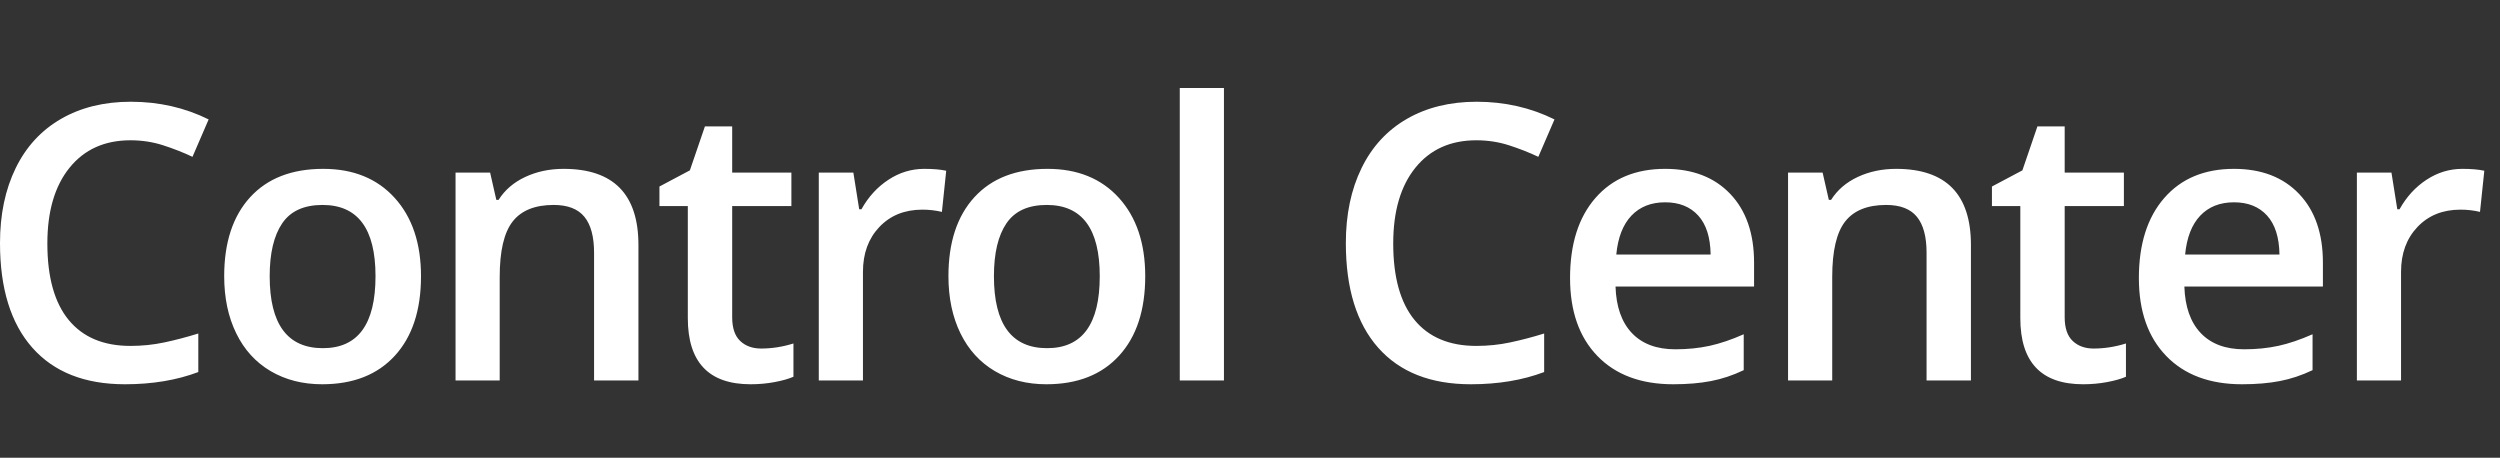 <?xml version="1.0" encoding="UTF-8"?>
<svg width="142px" height="26px" viewBox="0 0 142 26" version="1.1" xmlns="http://www.w3.org/2000/svg" xmlns:xlink="http://www.w3.org/1999/xlink">
    <rect x="0" y="0" width="142" height="26" fill="#333333" stroke="none"/>
    <!-- Generator: Sketch 49.3 (51167) - http://www.bohemiancoding.com/sketch -->
    <title>Control Center - whiteSVG</title>
    <desc>Created with Sketch.</desc>
    <defs></defs>
    <g id="Control-Center---white" stroke="none" stroke-width="1" fill="none" fill-rule="evenodd">
        <path d="M7.409,7.968 C5.943,7.968 4.79,8.488 3.95,9.527 C3.11,10.566 2.69,12 2.69,13.829 C2.69,15.744 3.094,17.192 3.902,18.175 C4.71,19.157 5.879,19.648 7.409,19.648 C8.071,19.648 8.712,19.582 9.331,19.45 C9.95,19.319 10.594,19.15 11.264,18.943 L11.264,21.132 C10.039,21.595 8.651,21.826 7.1,21.826 C4.815,21.826 3.061,21.134 1.836,19.749 C0.612,18.365 0,16.385 0,13.808 C0,12.185 0.297,10.765 0.891,9.548 C1.486,8.331 2.345,7.399 3.47,6.751 C4.594,6.103 5.915,5.779 7.431,5.779 C9.025,5.779 10.498,6.114 11.851,6.783 L10.933,8.908 C10.406,8.658 9.849,8.44 9.262,8.251 C8.675,8.062 8.057,7.968 7.409,7.968 Z M23.913,15.687 C23.913,17.616 23.418,19.121 22.429,20.203 C21.439,21.285 20.062,21.826 18.297,21.826 C17.194,21.826 16.218,21.577 15.371,21.079 C14.524,20.58 13.873,19.865 13.418,18.933 C12.962,18 12.734,16.918 12.734,15.687 C12.734,13.772 13.226,12.278 14.208,11.203 C15.19,10.128 16.574,9.591 18.361,9.591 C20.069,9.591 21.421,10.141 22.418,11.24 C23.414,12.34 23.913,13.822 23.913,15.687 Z M15.318,15.687 C15.318,18.413 16.325,19.776 18.339,19.776 C20.332,19.776 21.329,18.413 21.329,15.687 C21.329,12.989 20.325,11.641 18.318,11.641 C17.265,11.641 16.501,11.989 16.028,12.687 C15.555,13.384 15.318,14.384 15.318,15.687 Z M36.263,21.612 L33.743,21.612 L33.743,14.352 C33.743,13.441 33.56,12.762 33.193,12.313 C32.827,11.865 32.245,11.641 31.448,11.641 C30.387,11.641 29.611,11.954 29.12,12.58 C28.629,13.207 28.383,14.256 28.383,15.73 L28.383,21.612 L25.875,21.612 L25.875,9.804 L27.839,9.804 L28.191,11.352 L28.319,11.352 C28.675,10.79 29.181,10.356 29.835,10.05 C30.49,9.744 31.216,9.591 32.013,9.591 C34.846,9.591 36.263,11.032 36.263,13.915 L36.263,21.612 Z M43.232,19.797 C43.844,19.797 44.456,19.701 45.068,19.509 L45.068,21.399 C44.791,21.52 44.433,21.621 43.995,21.703 C43.557,21.785 43.104,21.826 42.634,21.826 C40.257,21.826 39.068,20.573 39.068,18.068 L39.068,11.705 L37.456,11.705 L37.456,10.594 L39.185,9.676 L40.04,7.178 L41.588,7.178 L41.588,9.804 L44.951,9.804 L44.951,11.705 L41.588,11.705 L41.588,18.025 C41.588,18.63 41.739,19.077 42.041,19.365 C42.344,19.653 42.741,19.797 43.232,19.797 Z M52.496,9.591 C53.002,9.591 53.418,9.626 53.745,9.698 L53.5,12.036 C53.144,11.95 52.774,11.908 52.39,11.908 C51.386,11.908 50.573,12.235 49.95,12.89 C49.327,13.545 49.016,14.395 49.016,15.441 L49.016,21.612 L46.507,21.612 L46.507,9.804 L48.471,9.804 L48.802,11.886 L48.93,11.886 C49.322,11.182 49.833,10.623 50.463,10.21 C51.092,9.797 51.77,9.591 52.496,9.591 Z M65.049,15.687 C65.049,17.616 64.555,19.121 63.565,20.203 C62.576,21.285 61.199,21.826 59.433,21.826 C58.33,21.826 57.355,21.577 56.508,21.079 C55.661,20.58 55.01,19.865 54.554,18.933 C54.099,18 53.871,16.918 53.871,15.687 C53.871,13.772 54.362,12.278 55.344,11.203 C56.327,10.128 57.711,9.591 59.498,9.591 C61.206,9.591 62.558,10.141 63.555,11.24 C64.551,12.34 65.049,13.822 65.049,15.687 Z M56.455,15.687 C56.455,18.413 57.462,19.776 59.476,19.776 C61.469,19.776 62.466,18.413 62.466,15.687 C62.466,12.989 61.462,11.641 59.455,11.641 C58.401,11.641 57.638,11.989 57.165,12.687 C56.691,13.384 56.455,14.384 56.455,15.687 Z M69.52,21.612 L67.011,21.612 L67.011,5 L69.52,5 L69.52,21.612 Z M83.854,7.968 C82.387,7.968 81.234,8.488 80.394,9.527 C79.555,10.566 79.135,12 79.135,13.829 C79.135,15.744 79.539,17.192 80.346,18.175 C81.154,19.157 82.323,19.648 83.854,19.648 C84.515,19.648 85.156,19.582 85.775,19.45 C86.395,19.319 87.039,19.15 87.708,18.943 L87.708,21.132 C86.483,21.595 85.096,21.826 83.544,21.826 C81.259,21.826 79.505,21.134 78.28,19.749 C77.056,18.365 76.444,16.385 76.444,13.808 C76.444,12.185 76.741,10.765 77.336,9.548 C77.93,8.331 78.789,7.399 79.914,6.751 C81.039,6.103 82.359,5.779 83.875,5.779 C85.469,5.779 86.943,6.114 88.295,6.783 L87.377,8.908 C86.85,8.658 86.293,8.44 85.706,8.251 C85.119,8.062 84.501,7.968 83.854,7.968 Z M95.04,21.826 C93.204,21.826 91.768,21.29 90.732,20.219 C89.696,19.148 89.179,17.673 89.179,15.794 C89.179,13.865 89.659,12.349 90.62,11.246 C91.581,10.142 92.901,9.591 94.581,9.591 C96.14,9.591 97.371,10.064 98.275,11.011 C99.179,11.957 99.631,13.26 99.631,14.918 L99.631,16.274 L91.762,16.274 C91.798,17.42 92.107,18.301 92.691,18.917 C93.275,19.532 94.097,19.84 95.157,19.84 C95.855,19.84 96.504,19.774 97.106,19.643 C97.707,19.511 98.353,19.292 99.043,18.986 L99.043,21.025 C98.431,21.317 97.812,21.523 97.186,21.644 C96.559,21.765 95.844,21.826 95.04,21.826 Z M94.581,11.491 C93.784,11.491 93.145,11.744 92.664,12.249 C92.184,12.755 91.897,13.491 91.805,14.459 L97.164,14.459 C97.15,13.484 96.915,12.746 96.46,12.244 C96.004,11.742 95.378,11.491 94.581,11.491 Z M111.949,21.612 L109.429,21.612 L109.429,14.352 C109.429,13.441 109.246,12.762 108.879,12.313 C108.513,11.865 107.931,11.641 107.134,11.641 C106.073,11.641 105.297,11.954 104.806,12.58 C104.315,13.207 104.07,14.256 104.07,15.73 L104.07,21.612 L101.561,21.612 L101.561,9.804 L103.525,9.804 L103.877,11.352 L104.006,11.352 C104.361,10.79 104.867,10.356 105.522,10.05 C106.176,9.744 106.902,9.591 107.7,9.591 C110.532,9.591 111.949,11.032 111.949,13.915 L111.949,21.612 Z M118.918,19.797 C119.53,19.797 120.142,19.701 120.754,19.509 L120.754,21.399 C120.477,21.52 120.119,21.621 119.681,21.703 C119.244,21.785 118.79,21.826 118.32,21.826 C115.943,21.826 114.754,20.573 114.754,18.068 L114.754,11.705 L113.142,11.705 L113.142,10.594 L114.872,9.676 L115.726,7.178 L117.274,7.178 L117.274,9.804 L120.637,9.804 L120.637,11.705 L117.274,11.705 L117.274,18.025 C117.274,18.63 117.425,19.077 117.727,19.365 C118.03,19.653 118.427,19.797 118.918,19.797 Z M127.35,21.826 C125.513,21.826 124.077,21.29 123.042,20.219 C122.006,19.148 121.488,17.673 121.488,15.794 C121.488,13.865 121.969,12.349 122.93,11.246 C123.891,10.142 125.211,9.591 126.891,9.591 C128.449,9.591 129.681,10.064 130.585,11.011 C131.489,11.957 131.941,13.26 131.941,14.918 L131.941,16.274 L124.072,16.274 C124.108,17.42 124.417,18.301 125.001,18.917 C125.585,19.532 126.407,19.84 127.467,19.84 C128.165,19.84 128.814,19.774 129.416,19.643 C130.017,19.511 130.663,19.292 131.353,18.986 L131.353,21.025 C130.741,21.317 130.122,21.523 129.496,21.644 C128.869,21.765 128.154,21.826 127.35,21.826 Z M126.891,11.491 C126.093,11.491 125.455,11.744 124.974,12.249 C124.494,12.755 124.207,13.491 124.115,14.459 L129.474,14.459 C129.46,13.484 129.225,12.746 128.77,12.244 C128.314,11.742 127.688,11.491 126.891,11.491 Z M139.86,9.591 C140.365,9.591 140.782,9.626 141.109,9.698 L140.864,12.036 C140.508,11.95 140.138,11.908 139.753,11.908 C138.75,11.908 137.936,12.235 137.314,12.89 C136.691,13.545 136.379,14.395 136.379,15.441 L136.379,21.612 L133.871,21.612 L133.871,9.804 L135.835,9.804 L136.166,11.886 L136.294,11.886 C136.686,11.182 137.196,10.623 137.826,10.21 C138.456,9.797 139.134,9.591 139.86,9.591 Z" id="Control-Center" fill="#FFFFFF"></path>
    </g>
</svg>